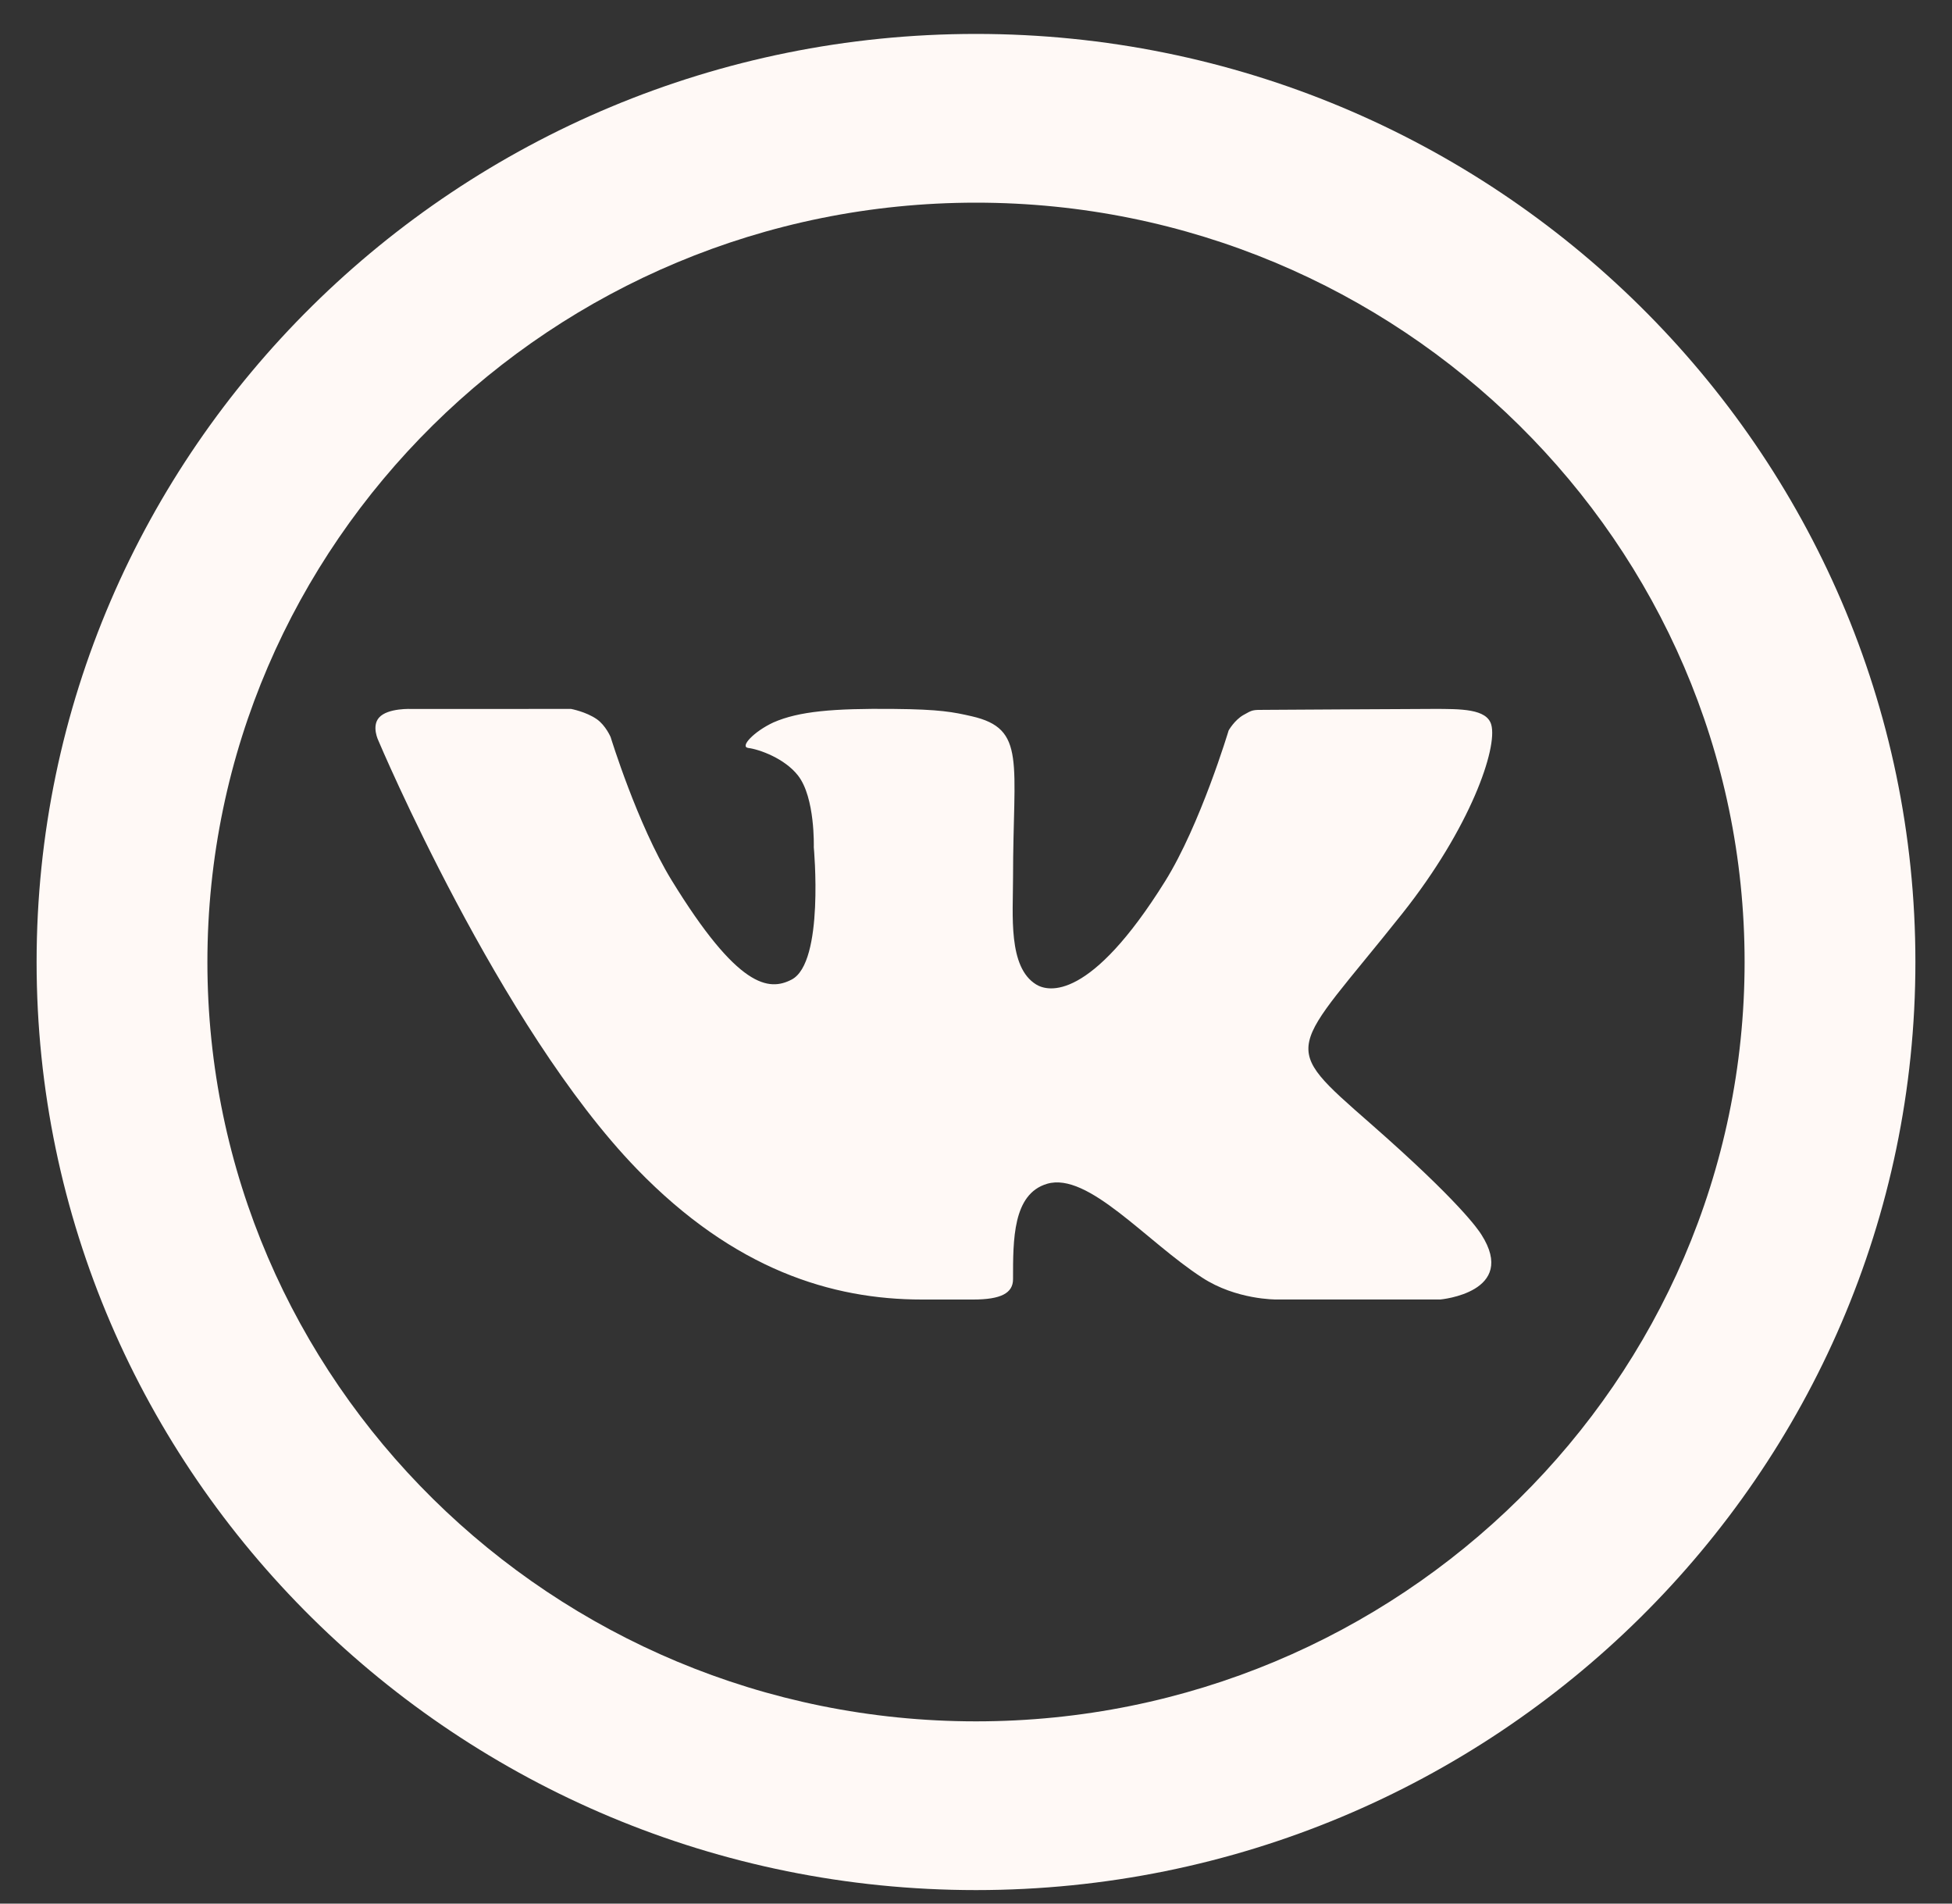 <?xml version="1.0" encoding="UTF-8"?> <svg xmlns="http://www.w3.org/2000/svg" width="40" height="39" viewBox="0 0 40 39" fill="none"><rect x="0" y="0" width="40" height="39" fill="#333333" stroke="none"/> <g clip-path="url(#clip0_68_13)"> <path d="M28.087 23.022C29.914 24.624 30.294 25.195 30.356 25.293C31.113 26.479 29.517 26.623 29.517 26.623H26.151C26.151 26.623 25.332 26.632 24.633 26.174C23.491 25.436 22.297 24.004 21.456 24.253C20.752 24.462 20.759 25.402 20.759 26.207C20.759 26.494 20.509 26.624 19.942 26.624H18.891C17.047 26.624 15.048 26.011 13.053 23.952C10.23 21.041 7.755 15.176 7.755 15.176C7.755 15.176 7.608 14.88 7.768 14.701C7.948 14.499 8.439 14.525 8.439 14.525L11.702 14.524C11.702 14.524 12.009 14.581 12.229 14.734C12.411 14.861 12.513 15.101 12.513 15.101C12.513 15.101 13.061 16.888 13.759 18.028C15.123 20.253 15.757 20.309 16.22 20.07C16.897 19.723 16.676 17.357 16.676 17.357C16.676 17.357 16.707 16.342 16.353 15.889C16.081 15.539 15.561 15.352 15.334 15.324C15.15 15.3 15.457 14.982 15.848 14.801C16.371 14.571 17.082 14.512 18.309 14.524C19.264 14.532 19.539 14.589 19.911 14.674C21.037 14.931 20.759 15.607 20.759 17.983C20.759 18.745 20.653 19.815 21.234 20.17C21.484 20.323 22.343 20.51 23.873 18.058C24.599 16.895 25.177 14.965 25.177 14.965C25.177 14.965 25.296 14.753 25.481 14.648C25.67 14.541 25.665 14.543 25.925 14.543C26.185 14.543 28.789 14.524 29.36 14.524C29.931 14.524 30.467 14.518 30.559 14.848C30.691 15.323 30.138 16.95 28.735 18.717C26.431 21.616 26.174 21.345 28.087 23.022Z" fill="#FFF9F6"></path> <path d="M20 38.723C9.385 38.723 0.75 30.193 0.75 19.709C0.75 9.225 9.385 0.695 20 0.695C30.615 0.695 39.25 9.225 39.25 19.709C39.25 30.193 30.615 38.723 20 38.723ZM20 4.152C11.316 4.152 4.25 11.131 4.25 19.709C4.25 28.287 11.316 35.266 20 35.266C28.684 35.266 35.75 28.287 35.75 19.709C35.75 11.131 28.684 4.152 20 4.152Z" fill="#FFF9F6"></path> </g> <defs> <clipPath id="clip0_68_13"> <rect width="40" height="39" fill="white"></rect> </clipPath> </defs> </svg> 